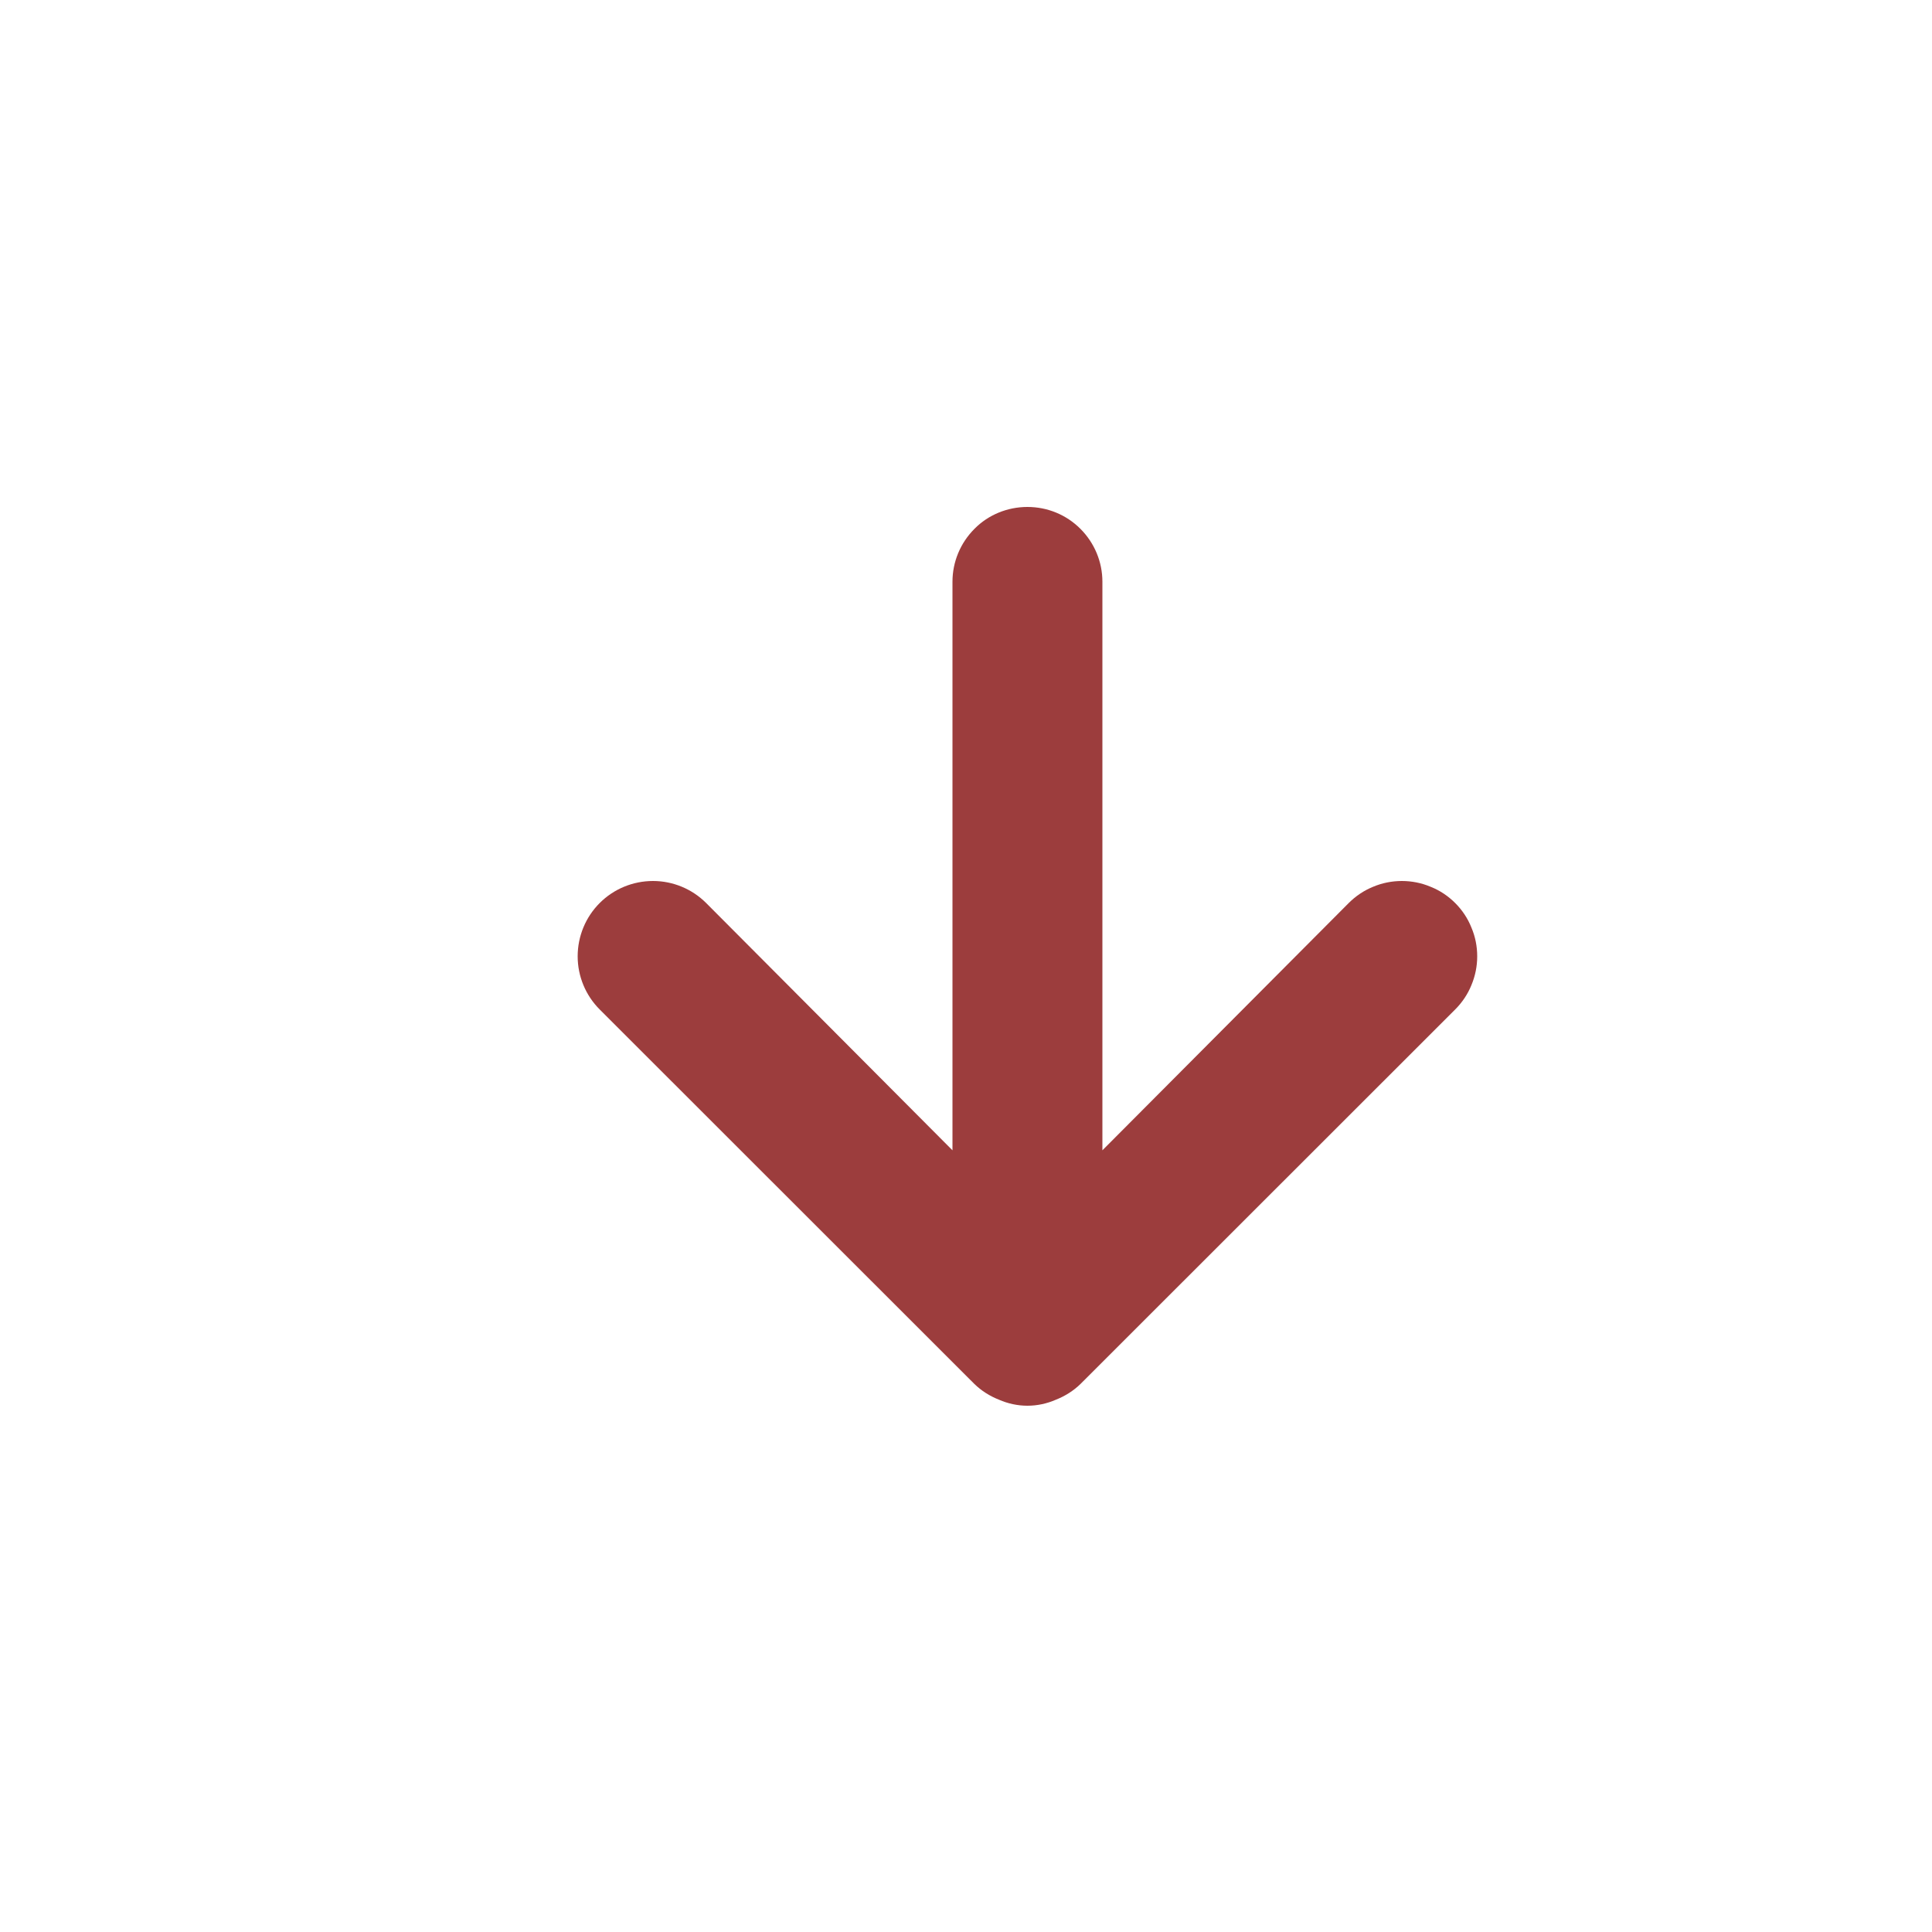 <svg width="10" height="10" viewBox="0 0 10 10" fill="none" xmlns="http://www.w3.org/2000/svg">
<g id="arrow-down">
<path id="Vector" d="M7.532 4.674C7.496 4.638 7.453 4.609 7.405 4.59C7.358 4.57 7.307 4.56 7.256 4.56C7.205 4.56 7.154 4.57 7.107 4.59C7.06 4.609 7.017 4.638 6.981 4.674L5.706 5.954V3.011C5.706 2.908 5.665 2.81 5.592 2.737C5.519 2.664 5.421 2.624 5.318 2.624C5.215 2.624 5.116 2.664 5.044 2.737C4.971 2.81 4.93 2.908 4.93 3.011V5.954L3.655 4.674C3.582 4.601 3.483 4.56 3.38 4.56C3.276 4.56 3.177 4.601 3.104 4.674C3.031 4.747 2.99 4.846 2.99 4.95C2.99 5.053 3.031 5.152 3.104 5.225L5.043 7.163C5.08 7.199 5.123 7.226 5.171 7.245C5.217 7.265 5.267 7.276 5.318 7.276C5.369 7.276 5.419 7.265 5.465 7.245C5.513 7.226 5.556 7.199 5.593 7.163L7.532 5.225C7.568 5.189 7.597 5.146 7.616 5.099C7.636 5.051 7.646 5.001 7.646 4.95C7.646 4.898 7.636 4.848 7.616 4.801C7.597 4.753 7.568 4.71 7.532 4.674Z" fill="#9C3D3D"/>
</g>
</svg>
